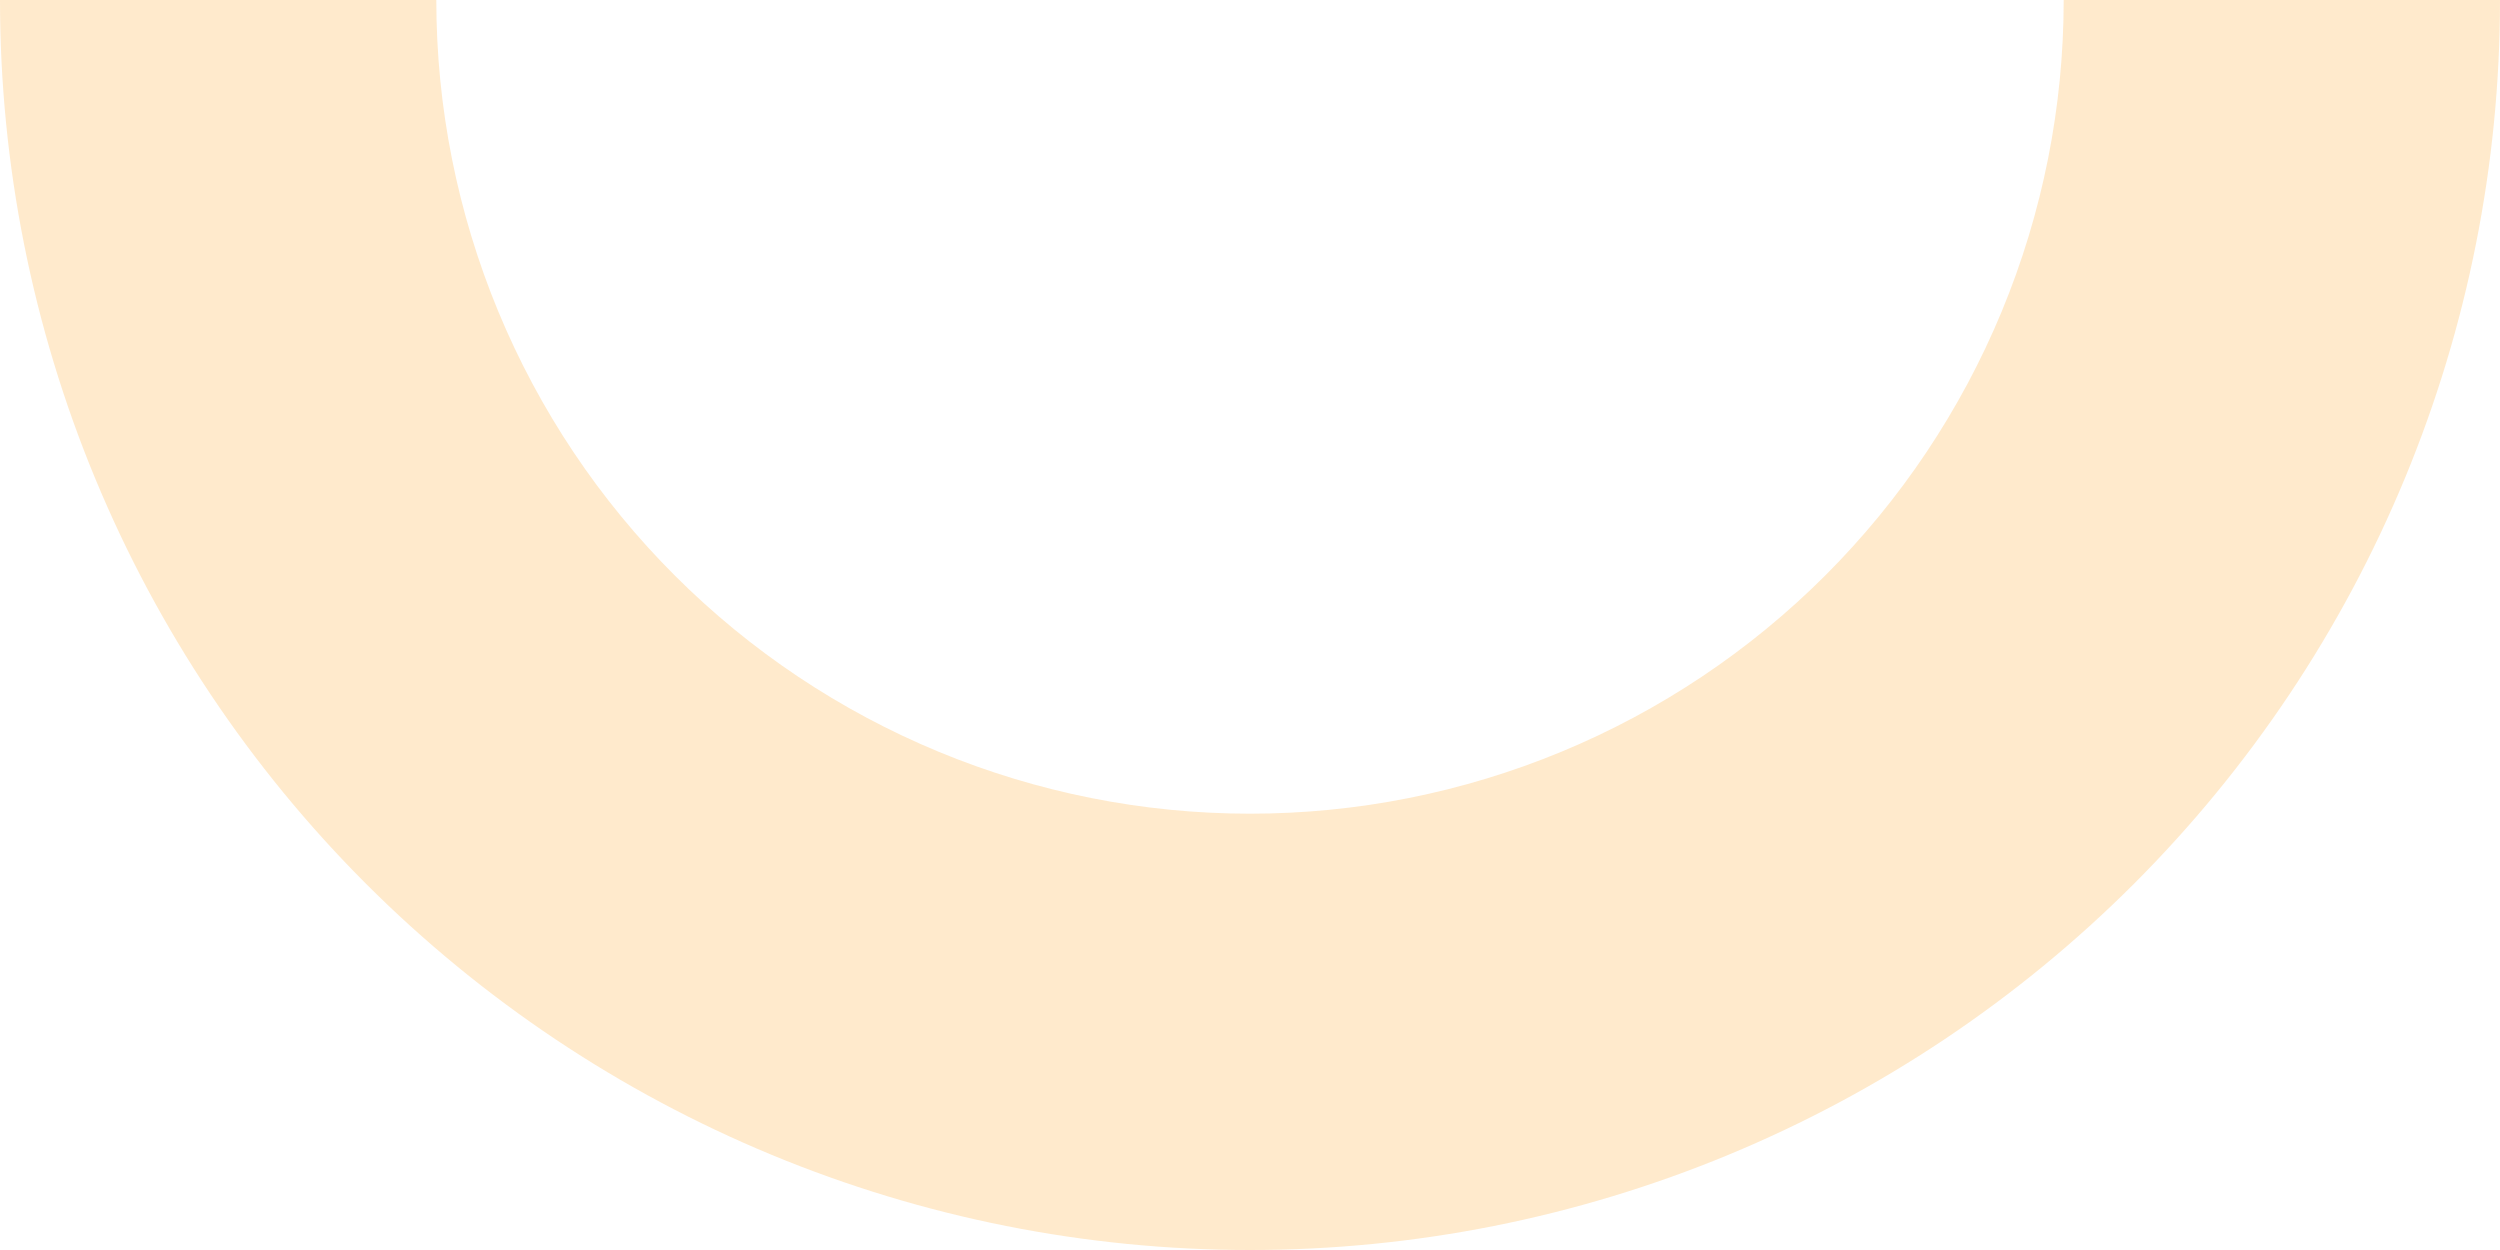 <?xml version="1.0" encoding="utf-8"?>
<svg xmlns="http://www.w3.org/2000/svg" fill="none" height="100%" overflow="visible" preserveAspectRatio="none" style="display: block;" viewBox="0 0 756 378" width="100%">
<path d="M756 3.30458e-05C756 49.64 746.223 98.793 727.227 144.654C708.23 190.515 680.387 232.186 645.286 267.286C610.186 302.387 568.515 330.23 522.654 349.226C476.793 368.223 427.64 378 378 378C328.36 378 279.207 368.223 233.346 349.226C187.485 330.23 145.814 302.387 110.714 267.286C75.613 232.186 47.77 190.515 28.773 144.654C9.777 98.793 -4.33964e-06 49.64 0 0L131.941 1.15346e-05C131.941 32.313 138.305 64.309 150.671 94.163C163.036 124.016 181.161 151.142 204.01 173.99C226.858 196.839 253.984 214.964 283.837 227.329C313.69 239.695 345.687 246.059 378 246.059C410.313 246.059 442.31 239.695 472.163 227.329C502.016 214.964 529.142 196.839 551.99 173.99C574.839 151.142 592.964 124.016 605.329 94.163C617.695 64.31 624.059 32.313 624.059 3.30458e-05H756Z" fill="#FF9600" id="Ellipse 14" opacity="0.2"/>
</svg>